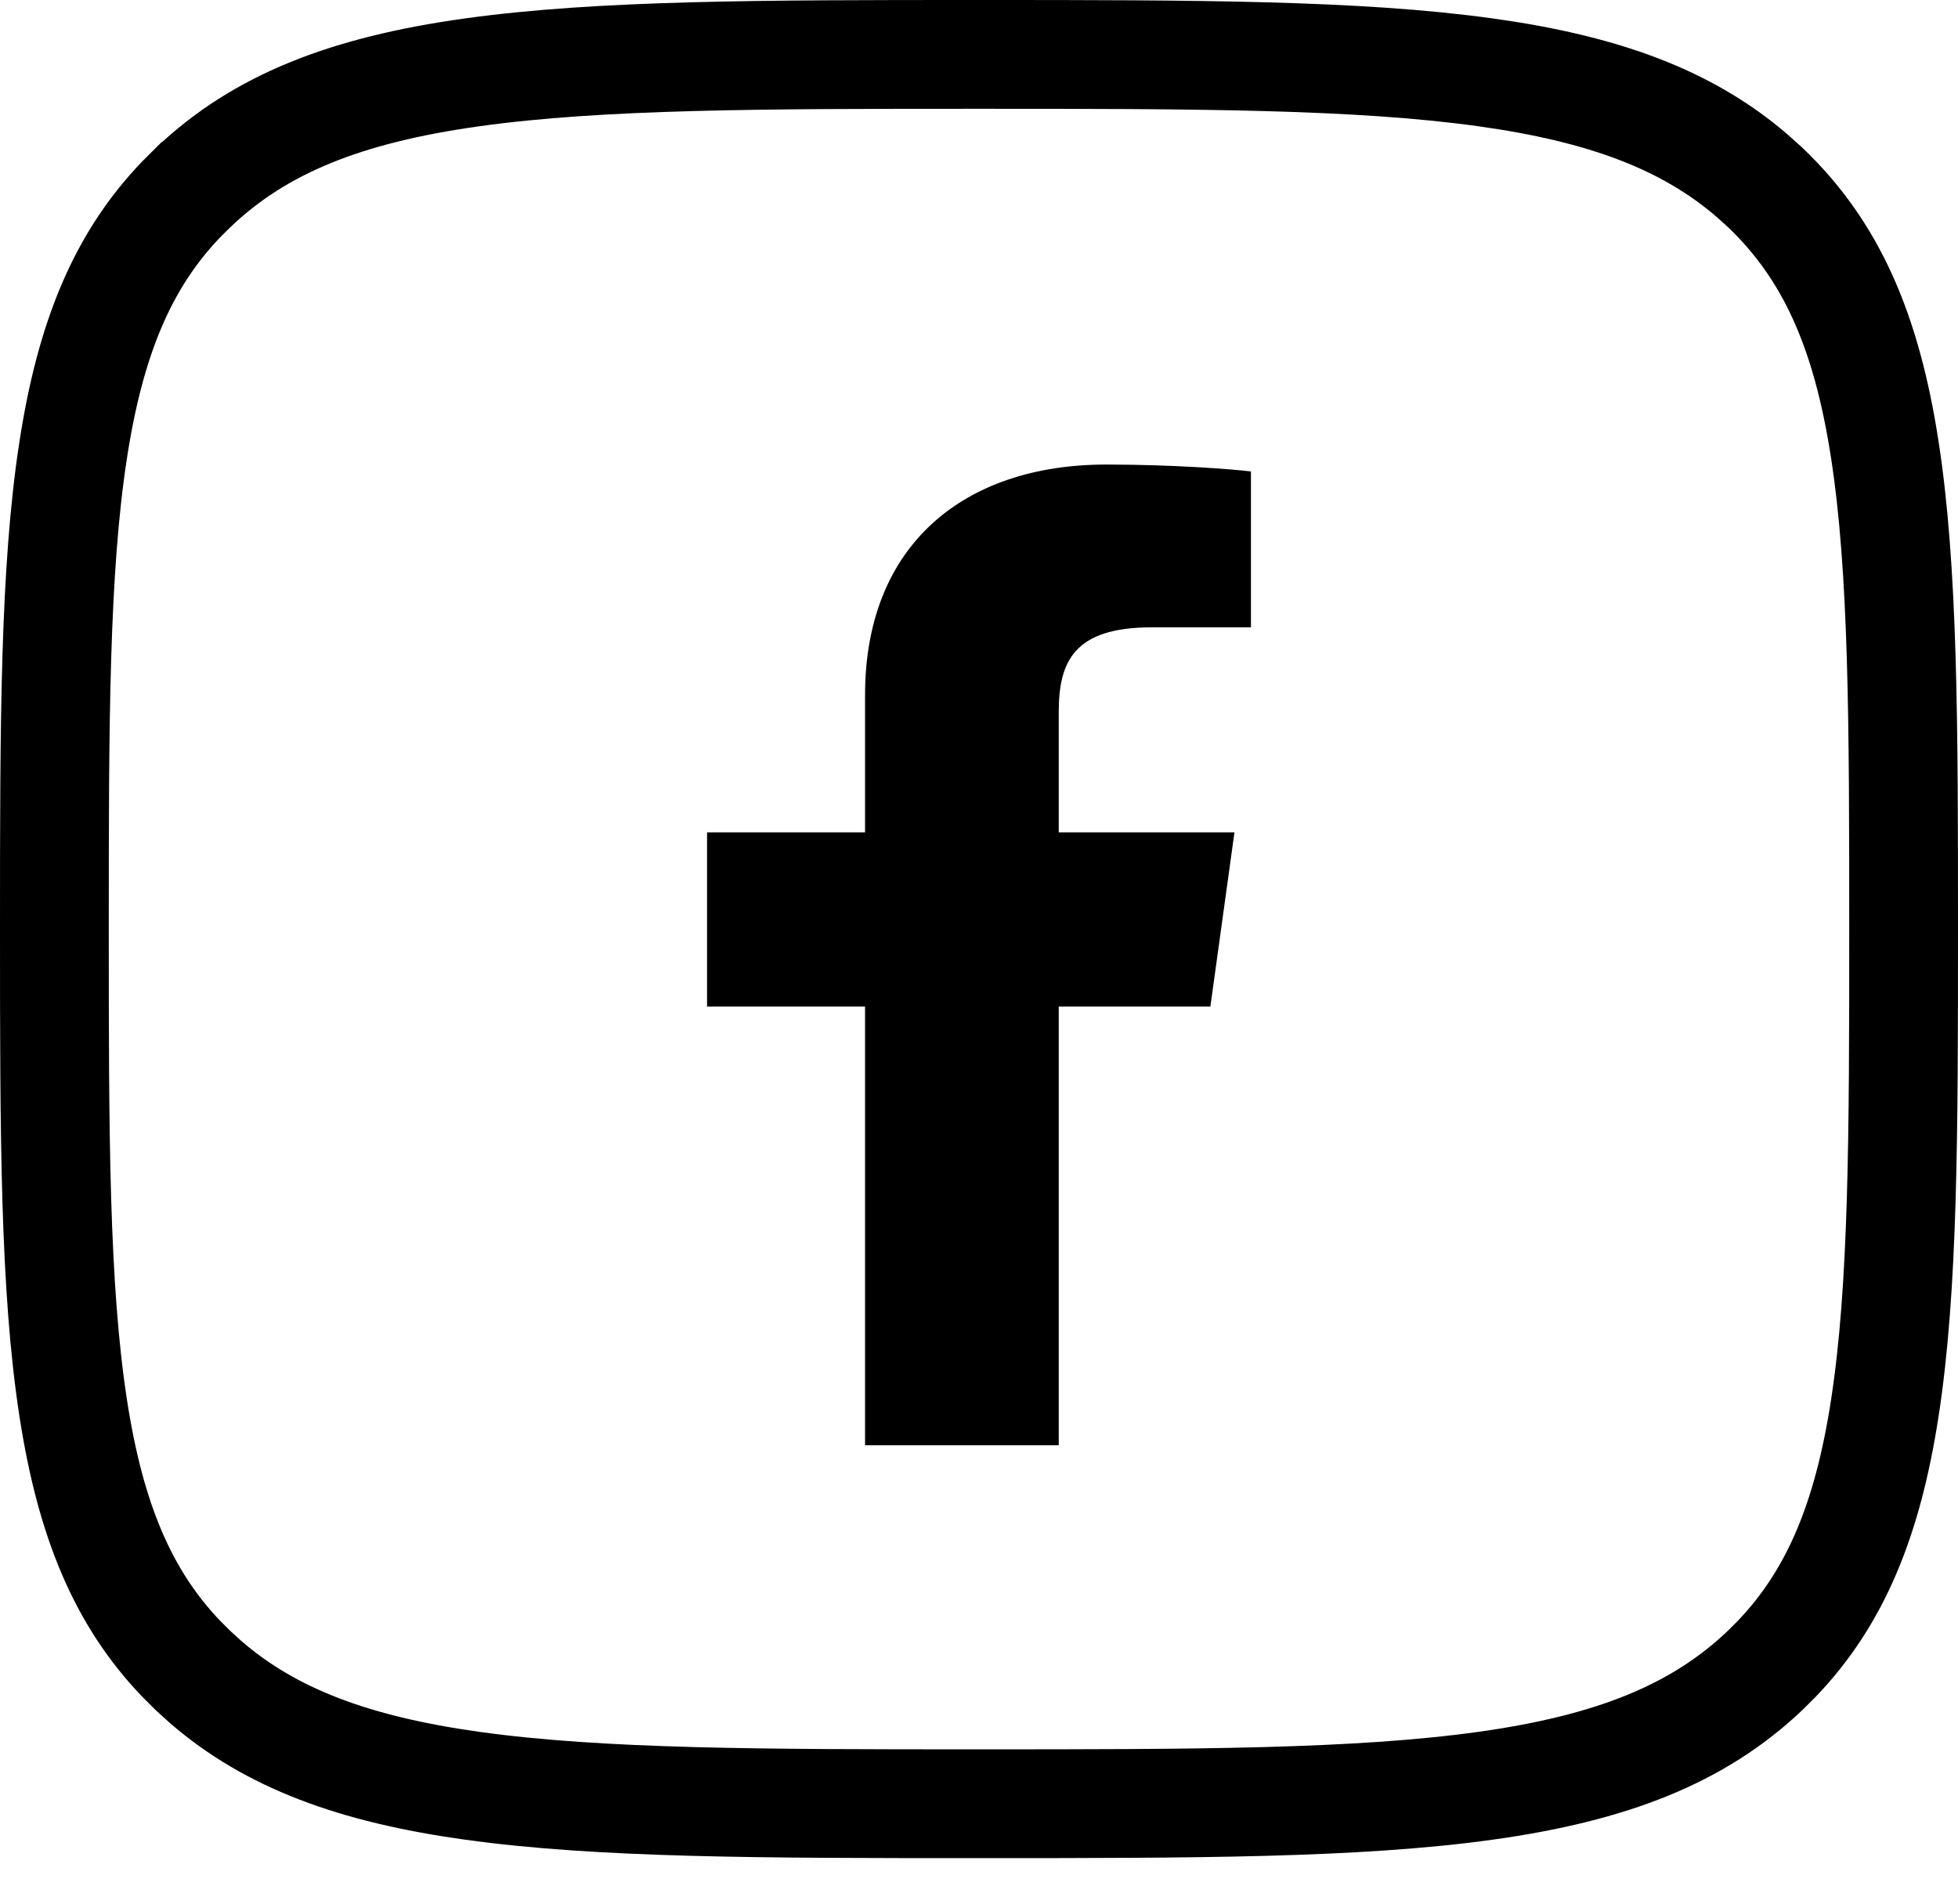 <svg width="36" height="35" viewBox="0 0 36 35" fill="none" xmlns="http://www.w3.org/2000/svg"><path d="M17.997 1C21.97 1 24.957 1.003 27.312 1.33C29.494 1.633 31.021 2.203 32.213 3.229L32.447 3.439C33.665 4.596 34.316 6.078 34.653 8.26C34.997 10.481 35 13.304 35 17.078C35 20.853 34.997 23.676 34.653 25.898C34.337 27.943 33.745 29.374 32.668 30.498L32.446 30.719C31.221 31.881 29.637 32.509 27.31 32.833C24.954 33.161 21.966 33.163 17.997 33.163C14.027 33.163 11.04 33.161 8.685 32.833C6.503 32.529 4.977 31.958 3.788 30.931L3.555 30.72L3.554 30.719L3.332 30.498C2.255 29.374 1.663 27.942 1.347 25.895C1.003 23.672 1 20.85 1 17.078C1 13.307 1.003 10.485 1.347 8.264C1.663 6.218 2.255 4.787 3.331 3.666L3.553 3.445L3.555 3.444C4.776 2.282 6.356 1.654 8.682 1.33C11.036 1.002 14.024 1 17.997 1Z" stroke="black" stroke-width="2"/><path d="M15.905 26.572V18.507H13V15.303H15.905V12.777C15.905 10.034 17.708 8.541 20.341 8.541C21.602 8.541 22.686 8.629 23 8.668V11.534H21.174C19.742 11.534 19.466 12.168 19.466 13.095V15.303H22.697L22.254 18.507H19.466V26.572" fill="black"/></svg>